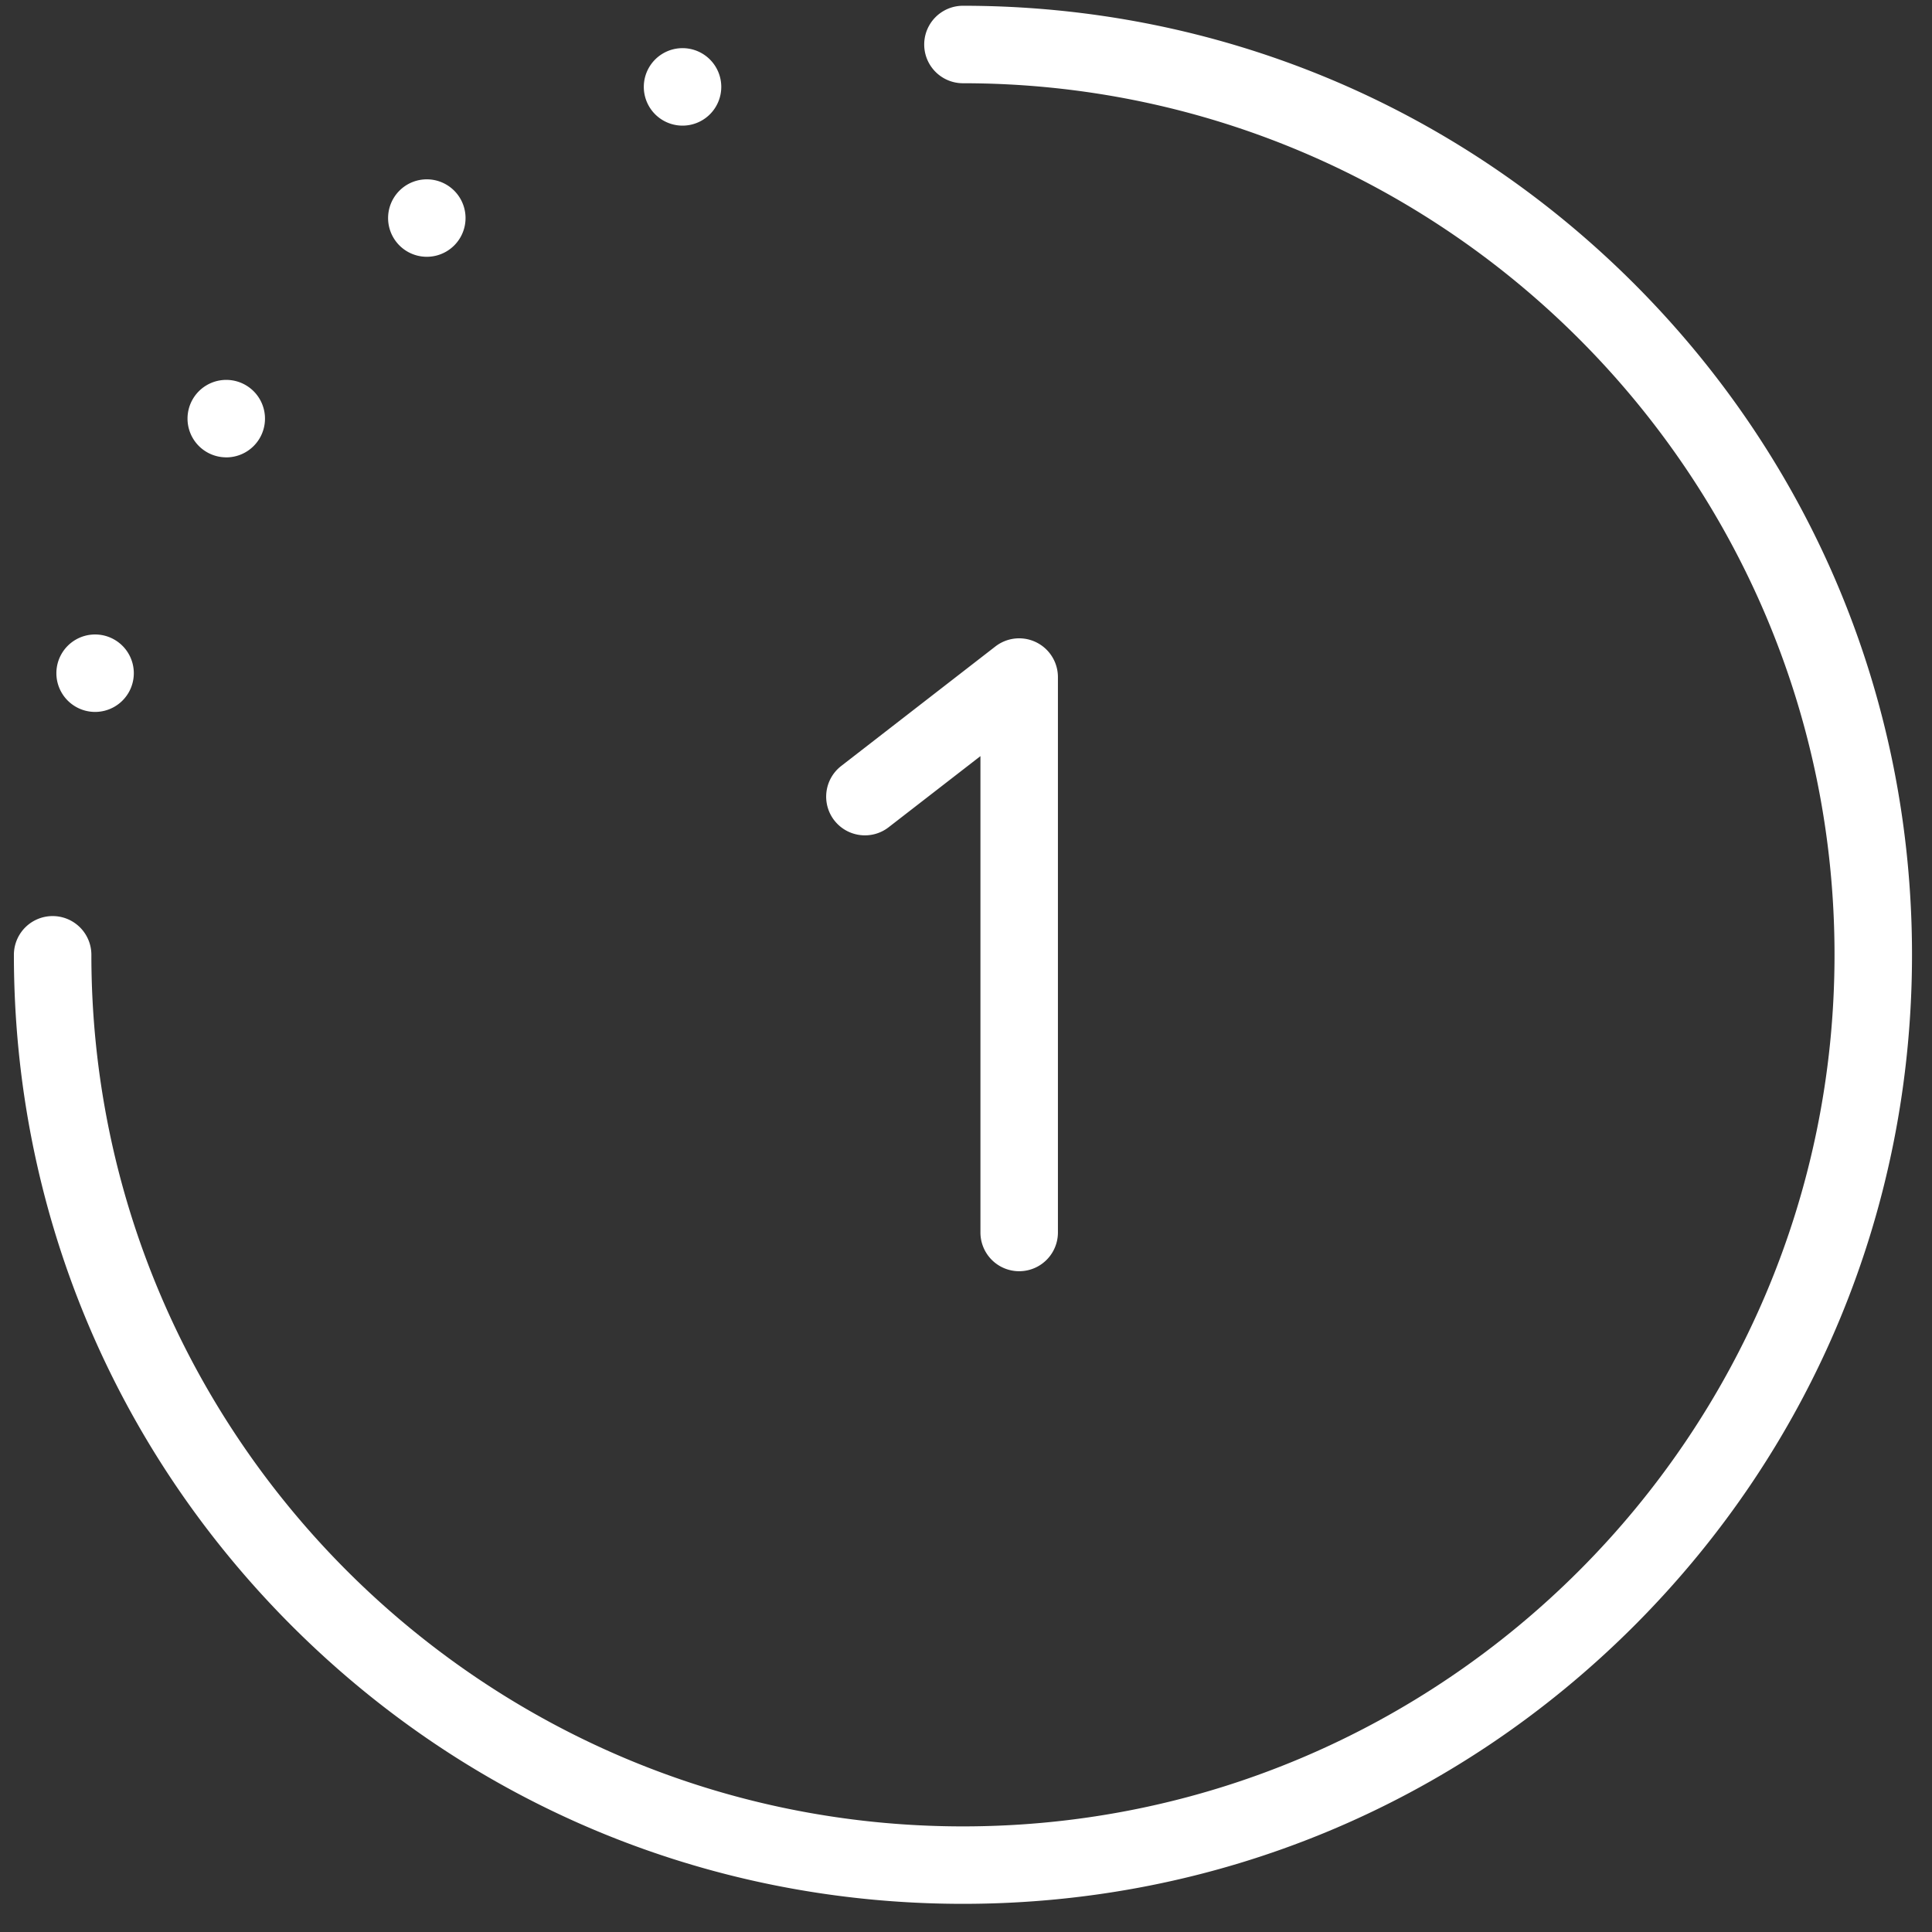 <?xml version="1.0" encoding="UTF-8"?> <svg xmlns="http://www.w3.org/2000/svg" width="57" height="57" viewBox="0 0 57 57"><rect x="0" y="0" width="57" height="57" fill="#333333" stroke="none"/> <g> <g> <path fill="#fff" d="M2.805 21.004a1.142 1.142 0 1 0 .001-2.285 1.142 1.142 0 0 0 0 2.285zm3.87-7.51a1.142 1.142 0 1 0 0-2.286 1.142 1.142 0 0 0 0 2.285zm5.917-5.918a1.142 1.142 0 1 0 .001-2.285 1.142 1.142 0 0 0-.001 2.285zm7.51-3.87a1.143 1.143 0 1 0 .002-2.285 1.143 1.143 0 0 0-.001 2.285zm4.512 20.497c.386.498 1.105.59 1.604.203l2.708-2.098v14.054a1.142 1.142 0 1 0 2.286 0V19.975a1.144 1.144 0 0 0-1.843-.904L24.817 22.6a1.144 1.144 0 0 0-.203 1.604zm31.796 3.966c0-7.48-2.912-14.51-8.2-19.8C42.92 3.08 35.89.17 28.41.17a1.142 1.142 0 1 0 0 2.286c14.179 0 25.714 11.534 25.714 25.714 0 14.179-11.535 25.714-25.714 25.714-14.179 0-25.714-11.535-25.714-25.714a1.142 1.142 0 1 0-2.286 0c0 7.48 2.912 14.51 8.2 19.799 5.29 5.289 12.32 8.2 19.8 8.2s14.51-2.911 19.8-8.2c5.288-5.29 8.2-12.32 8.2-19.8z"></path> </g> </g> </svg> 